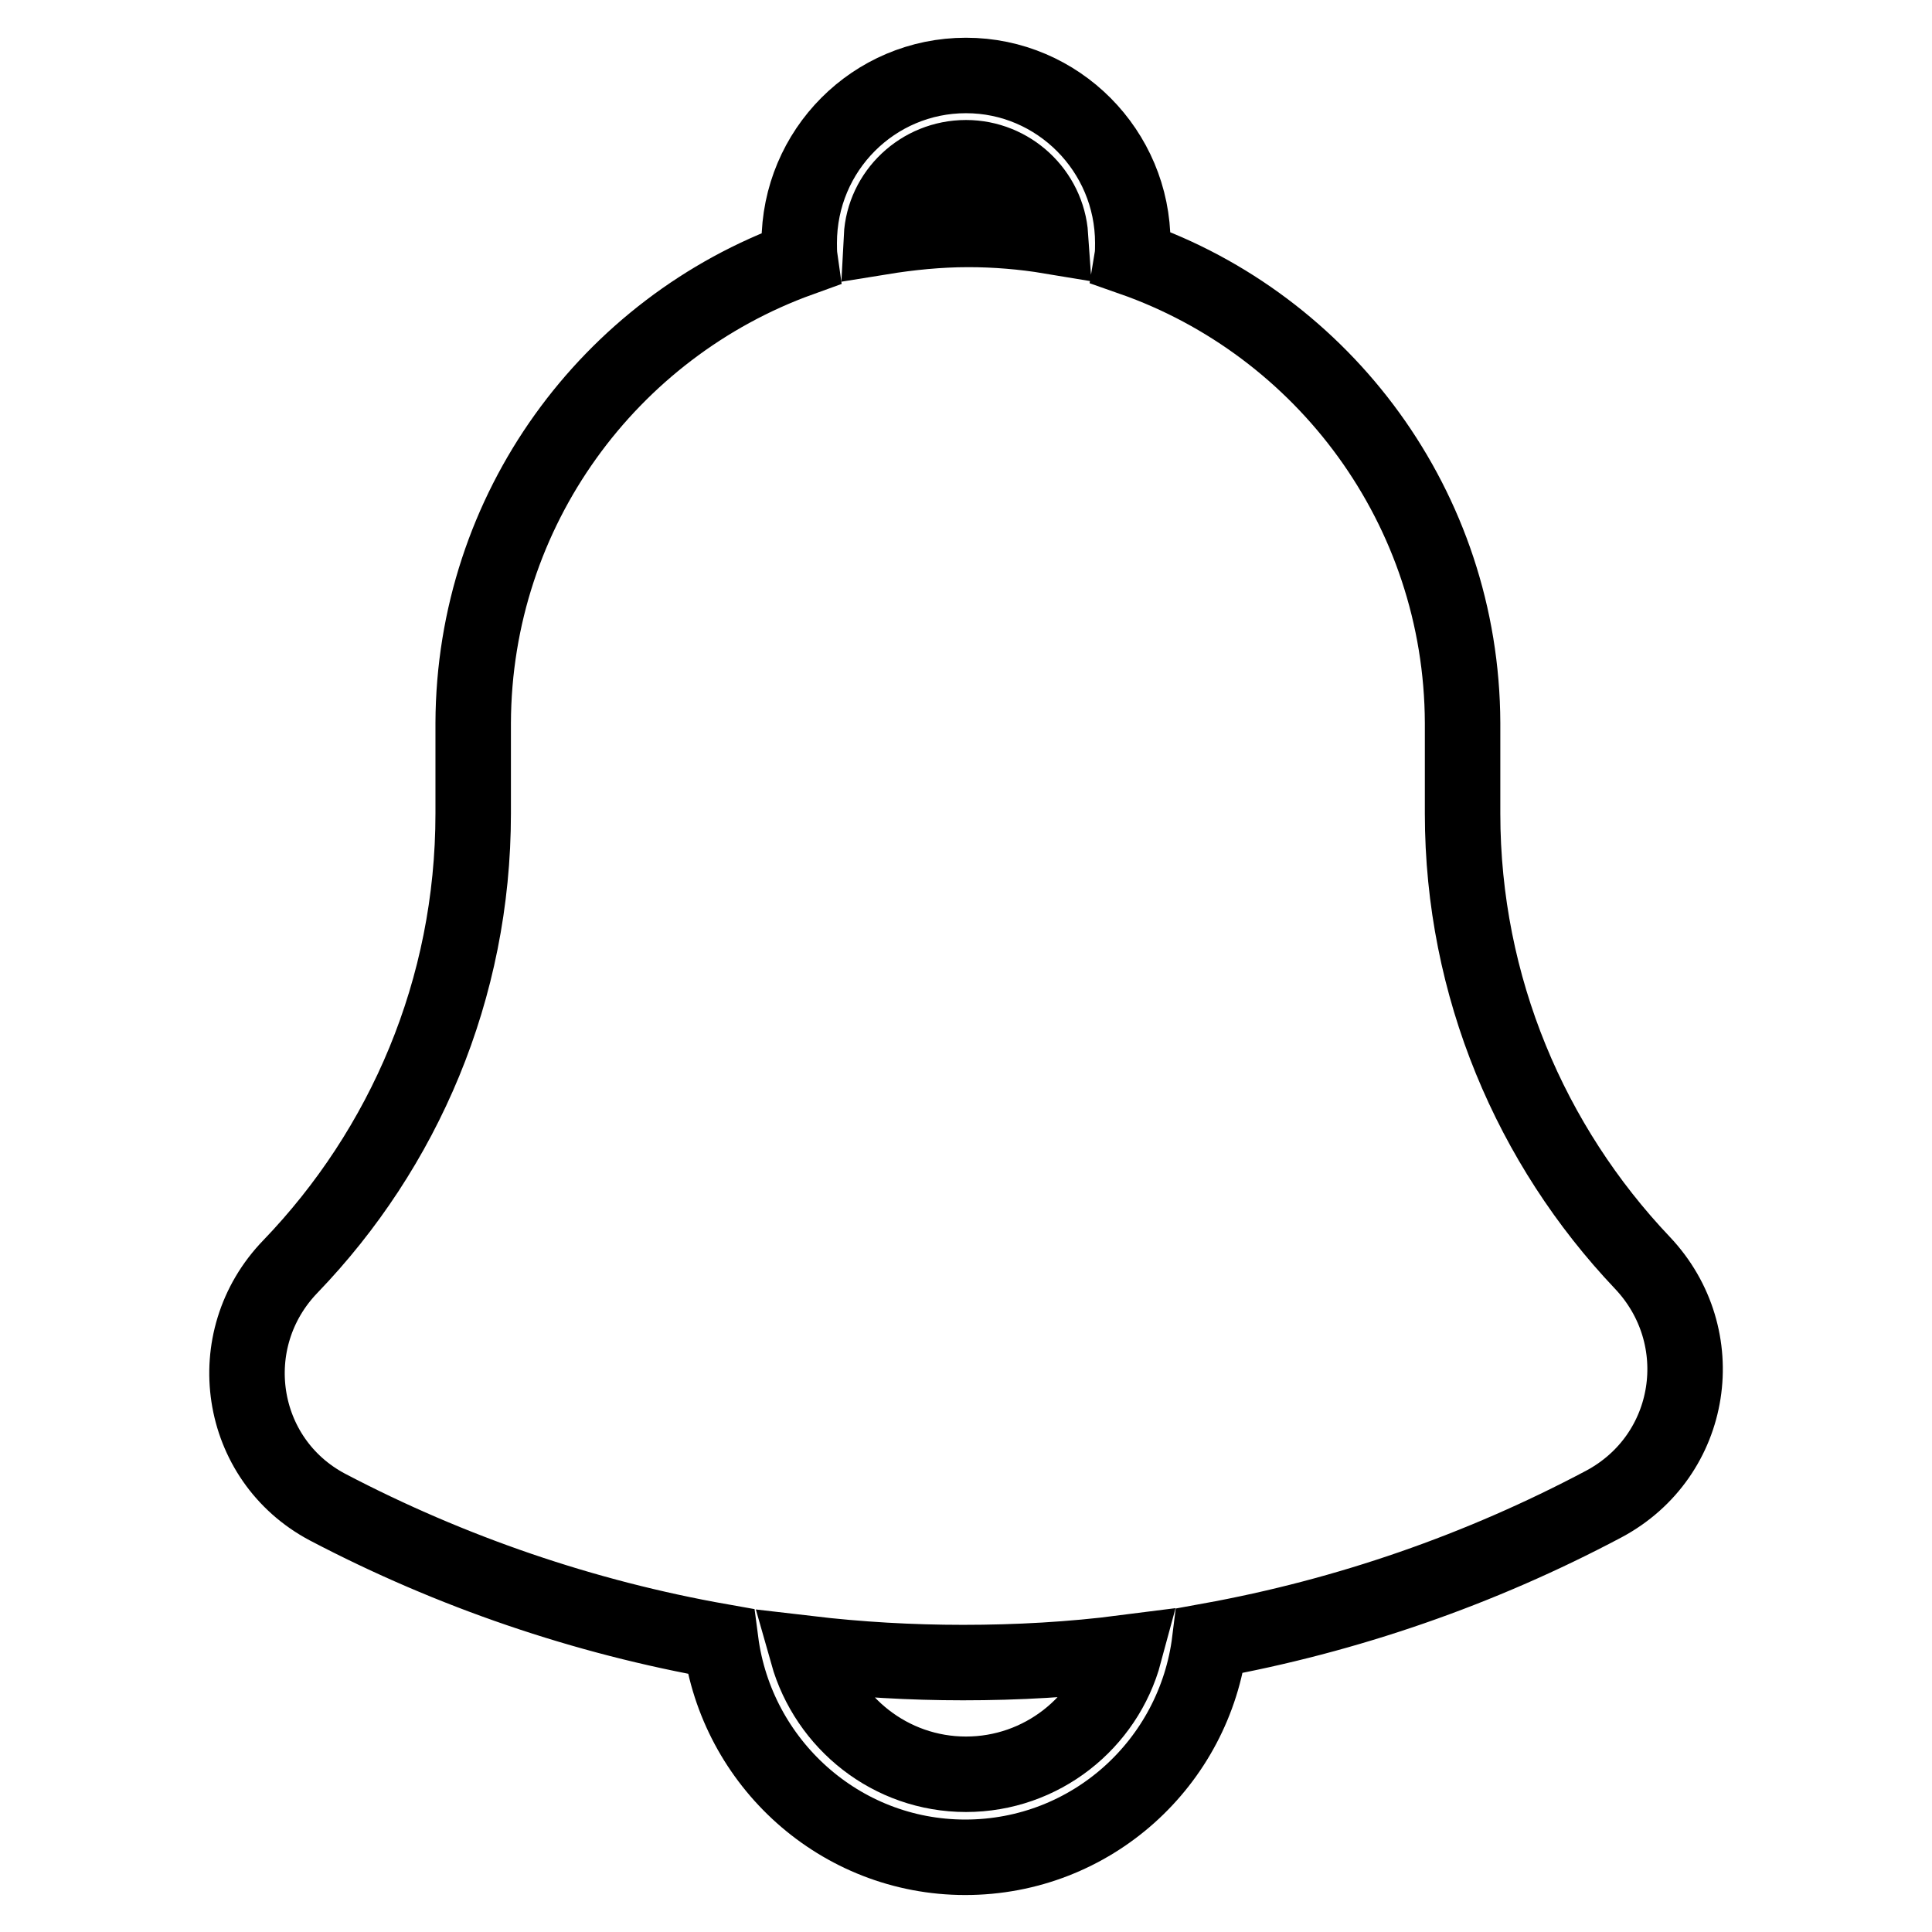 <?xml version="1.0" encoding="utf-8"?>
<!-- Svg Vector Icons : http://www.onlinewebfonts.com/icon -->
<!DOCTYPE svg PUBLIC "-//W3C//DTD SVG 1.1//EN" "http://www.w3.org/Graphics/SVG/1.1/DTD/svg11.dtd">
<svg version="1.1" xmlns="http://www.w3.org/2000/svg" xmlns:xlink="http://www.w3.org/1999/xlink" x="0px" y="0px" viewBox="0 0 256 256" enable-background="new 0 0 256 256" xml:space="preserve">
<g> <path stroke-width="10" fill-opacity="0" stroke="#000000"  d="M217.6,167.3c-14.7-15.5-23.8-36.5-23.8-59.5c0-4.1,0-12,0-12c-0.1-28.5-18.4-52.7-43.8-61.6 c0.1-0.6,0.1-1.3,0.1-2c0-12.2-9.9-22.2-22.1-22.2c-12.2,0-22.1,9.9-22.1,22.2c0,0.7,0,1.4,0.1,2.1c-25.2,9.1-43.2,33.2-43.3,61.5 c0,0,0,7.9,0,12c0,23.3-9.2,44.4-24.2,60c-9.4,9.7-7,25.6,4.9,31.9c16.4,8.6,34,14.6,52.1,17.8c2.1,16.1,15.8,28.6,32.4,28.6 c16.7,0,30.4-12.5,32.4-28.7c18.2-3.3,35.8-9.4,52.2-18.1C224.5,192.9,226.9,177.1,217.6,167.3z M128,20.9 c5.9,0,10.8,4.6,11.2,10.4c-3.6-0.6-7.3-0.9-10.9-0.9c-3.9,0-7.8,0.4-11.5,1C117.1,25.6,122,20.9,128,20.9z M128,235.1 c-10,0-18.4-6.8-21-16c6.8,0.8,13.7,1.2,20.6,1.2c7.2,0,14.4-0.4,21.4-1.3C146.5,228.3,138,235.1,128,235.1L128,235.1z"/></g>
</svg>